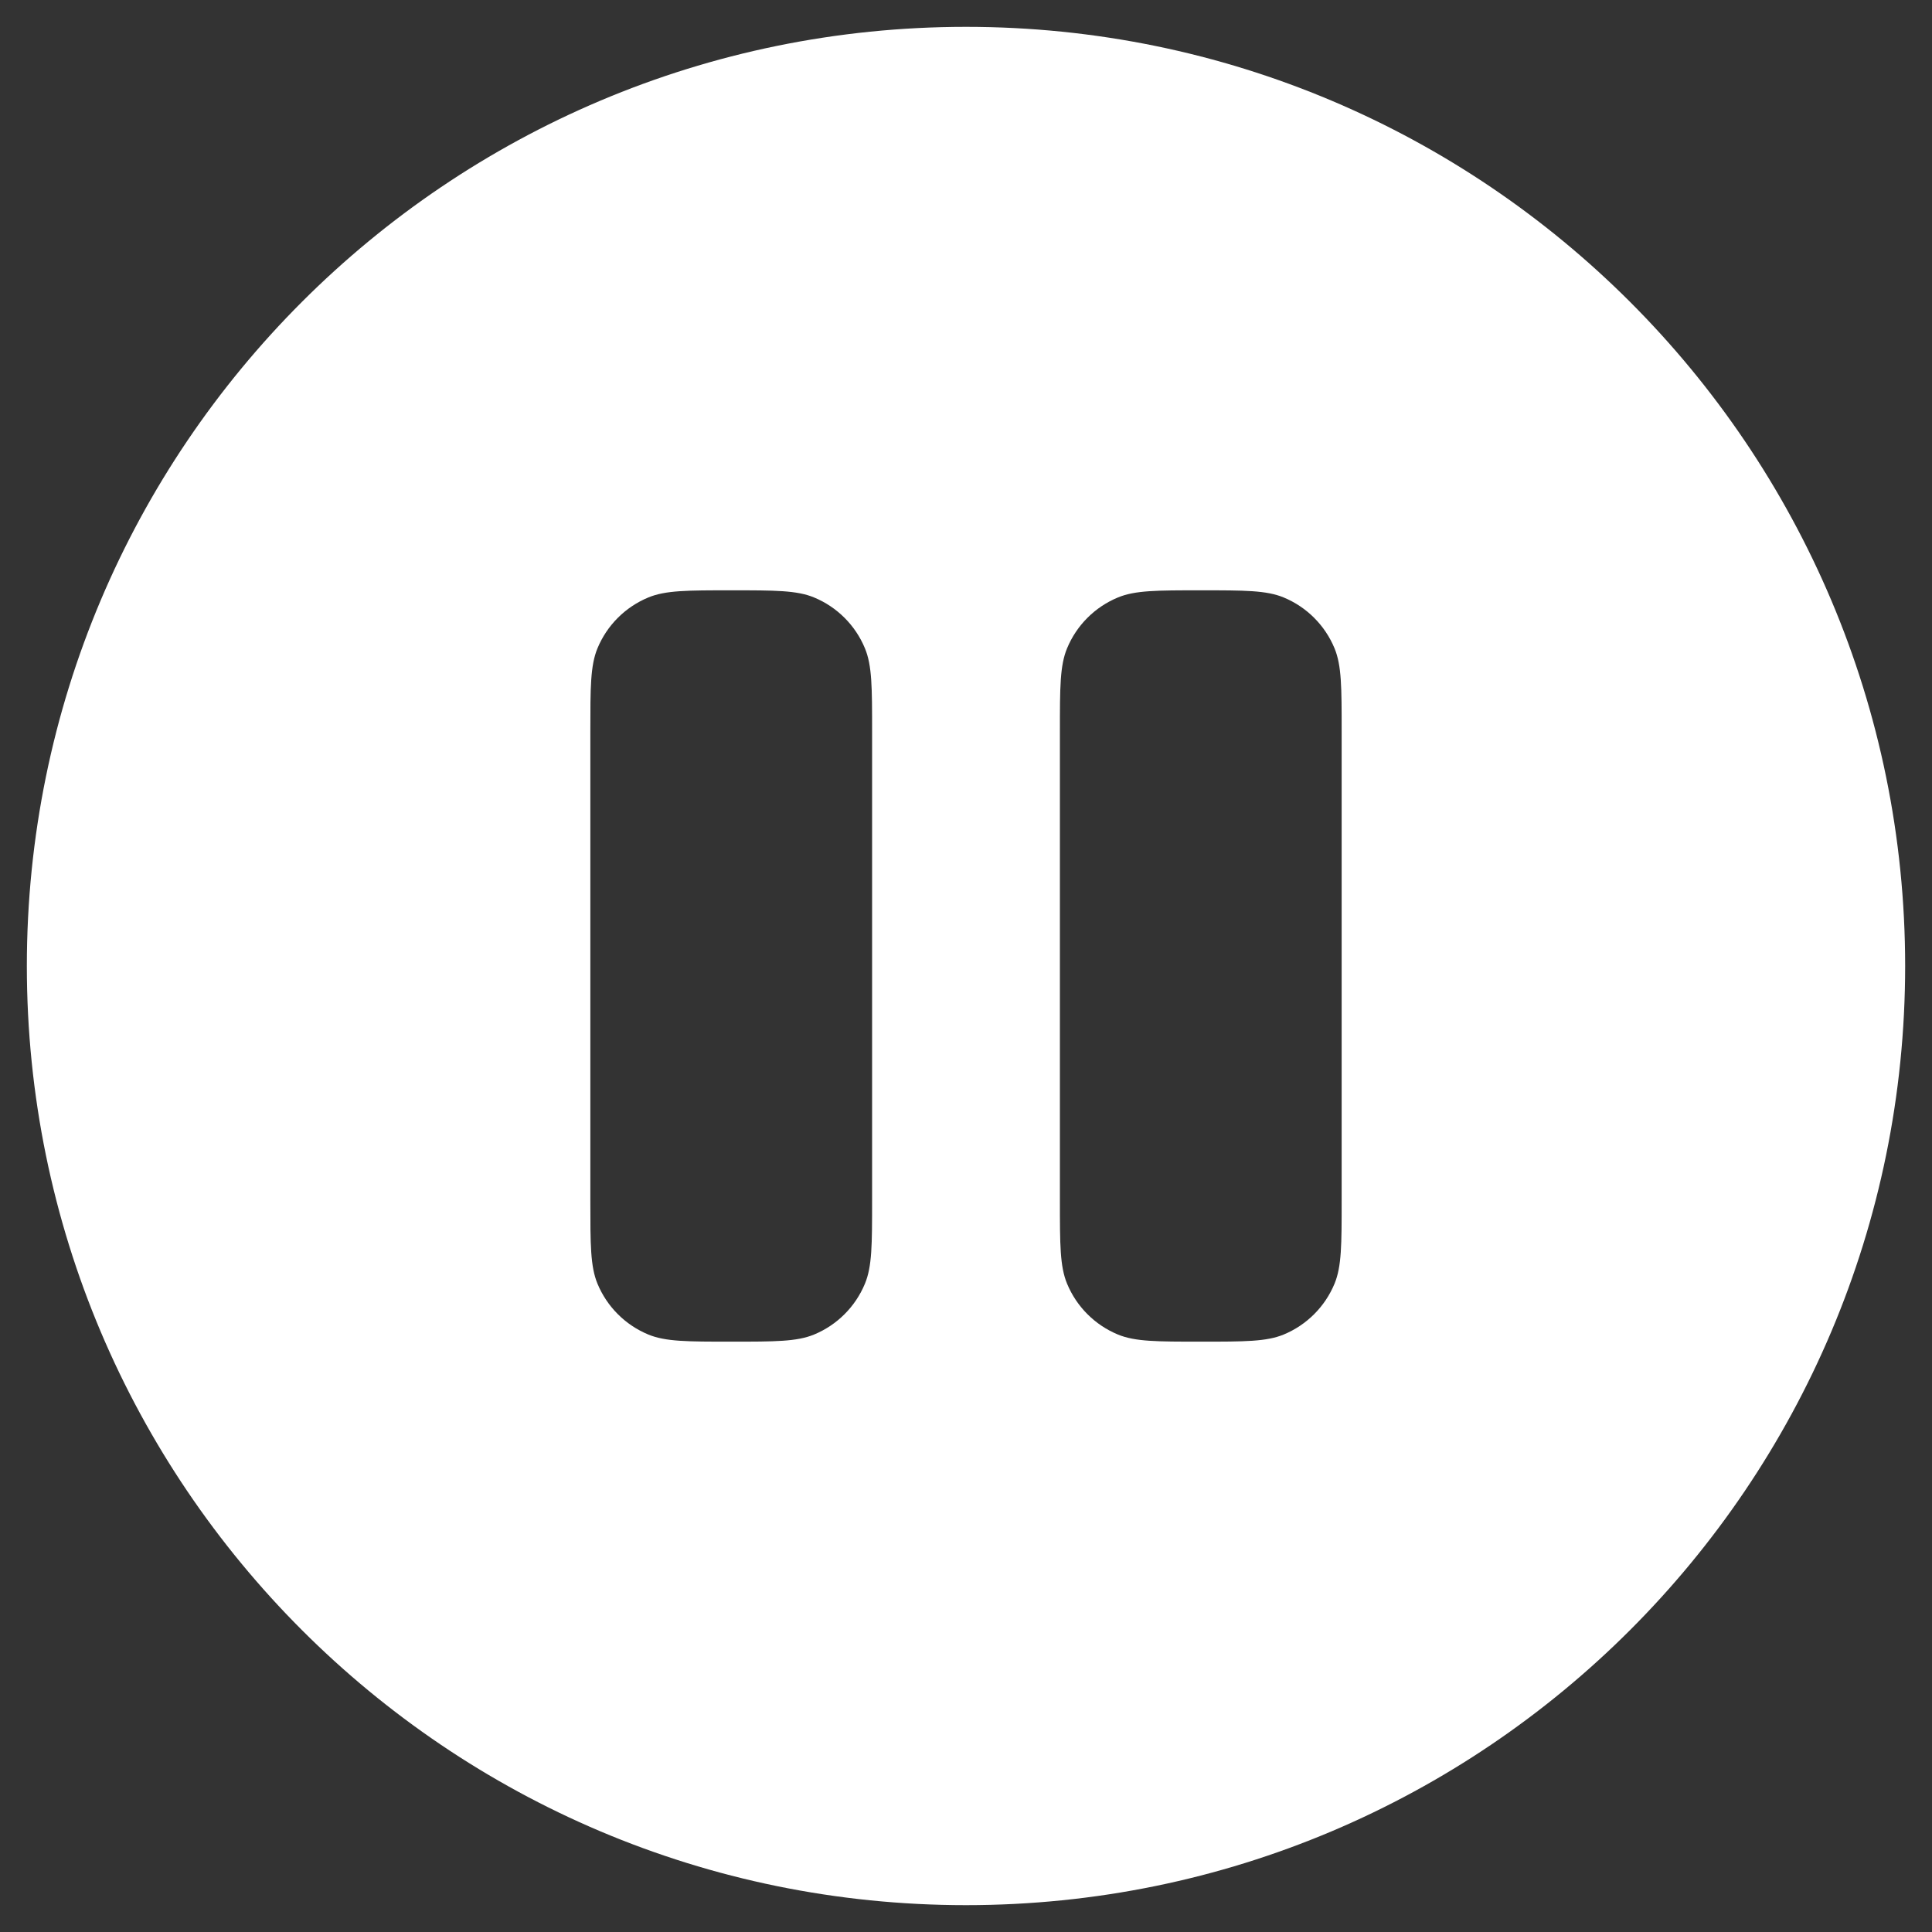 <svg width="48" height="48" viewBox="0 0 48 48" fill="none" xmlns="http://www.w3.org/2000/svg">
<rect x="0" y="0" width="48" height="48" fill="#333333" stroke="none"/>
<path fill-rule="evenodd" clip-rule="evenodd" d="M24 47.333C36.886 47.333 47.333 36.886 47.333 24C47.333 11.113 36.886 0.667 24 0.667C11.113 0.667 0.667 11.113 0.667 24C0.667 36.886 11.113 47.333 24 47.333ZM14.844 16.107C14.667 16.536 14.667 17.079 14.667 18.166V29.833C14.667 30.92 14.667 31.464 14.844 31.893C15.081 32.465 15.535 32.919 16.107 33.156C16.536 33.333 17.079 33.333 18.167 33.333C19.254 33.333 19.797 33.333 20.226 33.156C20.798 32.919 21.252 32.465 21.489 31.893C21.667 31.464 21.667 30.92 21.667 29.833V18.166C21.667 17.079 21.667 16.536 21.489 16.107C21.252 15.535 20.798 15.081 20.226 14.844C19.797 14.666 19.254 14.666 18.167 14.666C17.079 14.666 16.536 14.666 16.107 14.844C15.535 15.081 15.081 15.535 14.844 16.107ZM26.511 16.107C26.333 16.536 26.333 17.079 26.333 18.166V29.833C26.333 30.92 26.333 31.464 26.511 31.893C26.748 32.465 27.202 32.919 27.774 33.156C28.203 33.333 28.746 33.333 29.833 33.333C30.92 33.333 31.464 33.333 31.893 33.156C32.465 32.919 32.919 32.465 33.156 31.893C33.333 31.464 33.333 30.92 33.333 29.833V18.166C33.333 17.079 33.333 16.536 33.156 16.107C32.919 15.535 32.465 15.081 31.893 14.844C31.464 14.666 30.92 14.666 29.833 14.666C28.746 14.666 28.203 14.666 27.774 14.844C27.202 15.081 26.748 15.535 26.511 16.107Z" fill="white"/>
</svg>
